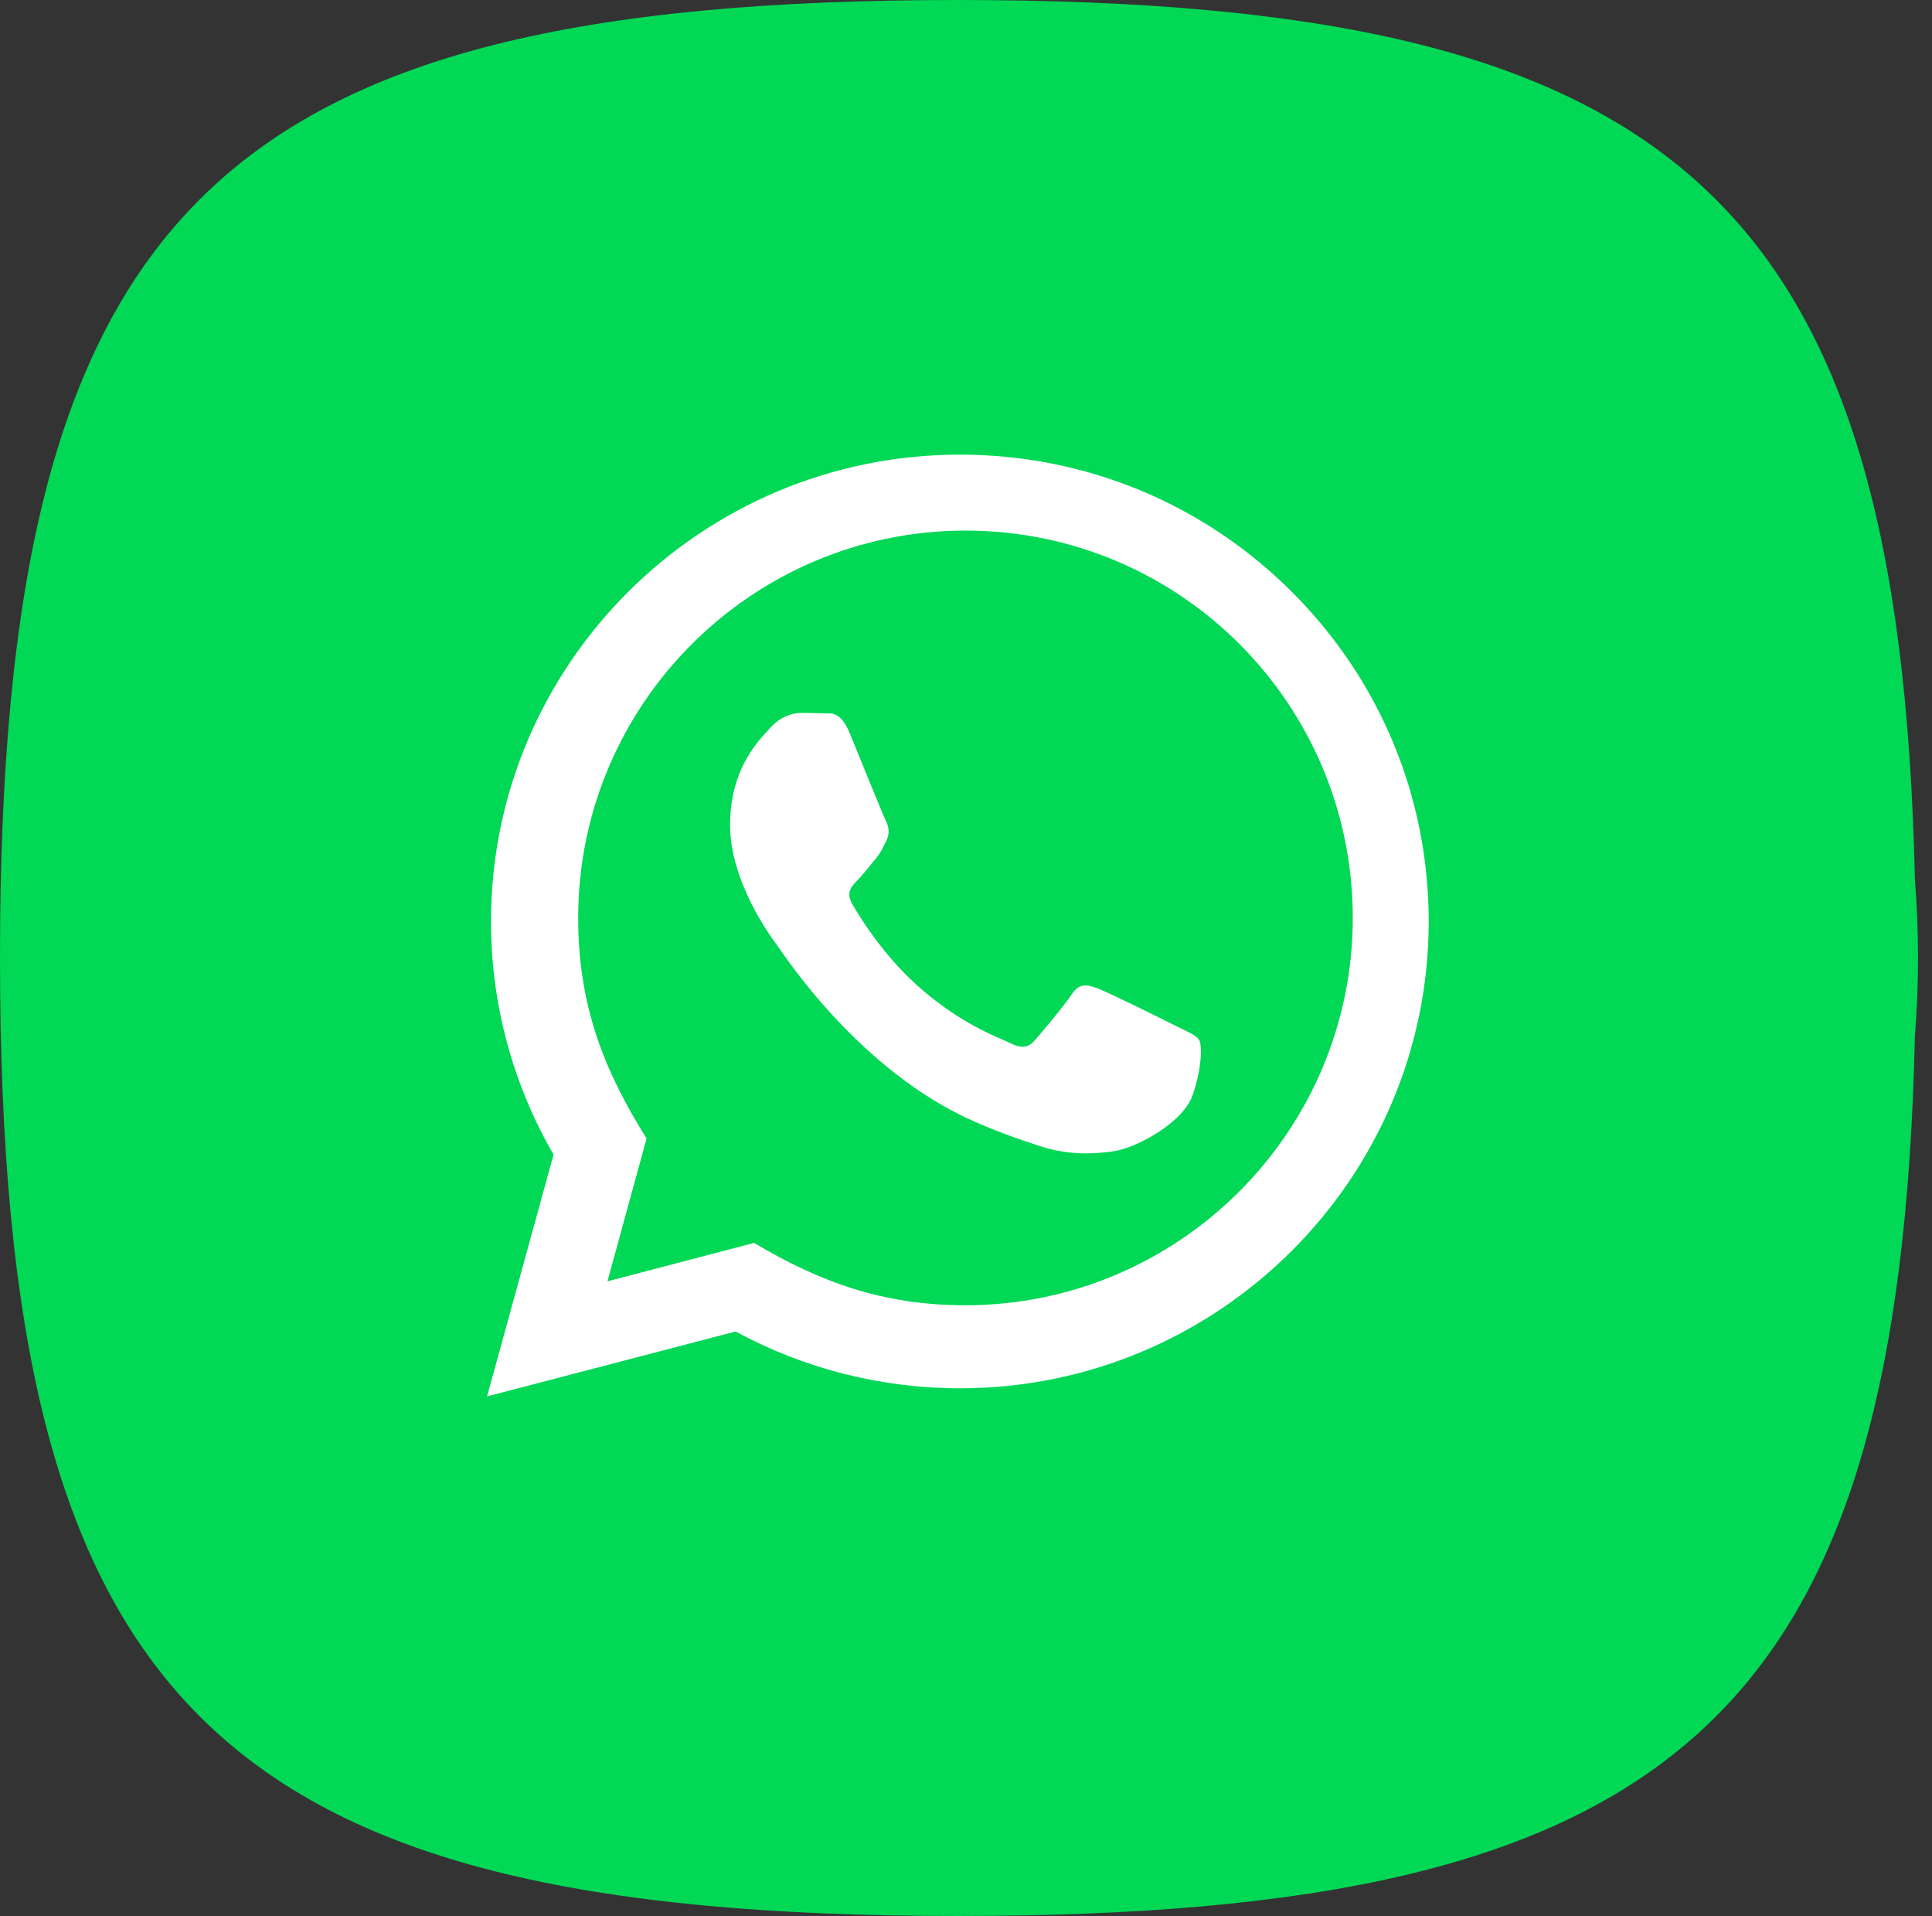 <?xml version="1.0" encoding="UTF-8"?>
<svg width="119px" height="118px" viewBox="0 0 119 118" version="1.1" xmlns="http://www.w3.org/2000/svg" xmlns:xlink="http://www.w3.org/1999/xlink">
    <rect x="0" y="0" width="119" height="118" fill="#333333" stroke="none"/>
    <title>contact-whatsapp</title>
    <g id="Page-1" stroke="none" stroke-width="1" fill="none" fill-rule="evenodd">
        <g id="contact-whatsapp" fill-rule="nonzero">
            <path d="M59,118 C13.144,118 0,104.889 0,59 C0,13.111 13.111,0 59,0 C103.212,0 117.016,12.188 117.948,54.191 C118.075,55.778 118.14,57.382 118.14,59 C118.14,60.618 118.075,62.222 117.947,63.807 C117.016,105.812 103.212,118 59,118 L59.219,118 L59,118 Z" id="Squircle" fill="#00D856"></path>
            <path d="M30,86 L34.096,71.106 C31.569,66.746 30.24,61.804 30.243,56.737 C30.25,40.893 43.205,28 59.121,28 C66.846,28.002 74.096,30.997 79.55,36.429 C85.001,41.862 88.002,49.083 88,56.763 C87.993,72.609 75.038,85.502 59.121,85.502 C54.289,85.5 49.528,84.294 45.31,82.003 L30,86 Z M46.446,76.547 C50.491,78.947 54.352,80.385 59.458,80.387 C72.605,80.387 83.315,69.691 83.323,56.541 C83.327,43.364 72.668,32.682 59.477,32.677 C46.32,32.677 35.618,43.374 35.613,56.521 C35.61,61.889 37.184,65.908 39.826,70.113 L37.416,78.913 L46.446,76.547 Z M73.863,64.055 C73.685,63.755 73.21,63.576 72.494,63.216 C71.781,62.855 68.273,61.116 67.617,60.876 C66.964,60.637 66.489,60.516 66.011,61.237 C65.536,61.955 64.167,63.576 63.752,64.055 C63.336,64.534 62.918,64.595 62.205,64.234 C61.492,63.874 59.192,63.117 56.467,60.666 C54.346,58.759 52.913,56.405 52.498,55.684 C52.082,54.965 52.454,54.576 52.81,54.218 C53.131,53.896 53.523,53.378 53.881,52.957 C54.243,52.541 54.361,52.241 54.601,51.759 C54.839,51.28 54.721,50.859 54.541,50.499 C54.361,50.141 52.935,46.601 52.342,45.161 C51.76,43.76 51.172,43.949 50.735,43.927 L49.367,43.903 C48.891,43.903 48.118,44.082 47.465,44.803 C46.812,45.524 44.968,47.262 44.968,50.801 C44.968,54.341 47.525,57.76 47.88,58.239 C48.238,58.718 52.911,65.981 60.068,69.095 C61.771,69.835 63.101,70.278 64.136,70.61 C65.845,71.157 67.401,71.079 68.631,70.895 C70.002,70.69 72.852,69.156 73.447,67.476 C74.043,65.795 74.043,64.355 73.863,64.055 L73.863,64.055 Z" id="Shape" fill="#FFFFFF"></path>
        </g>
    </g>
</svg>